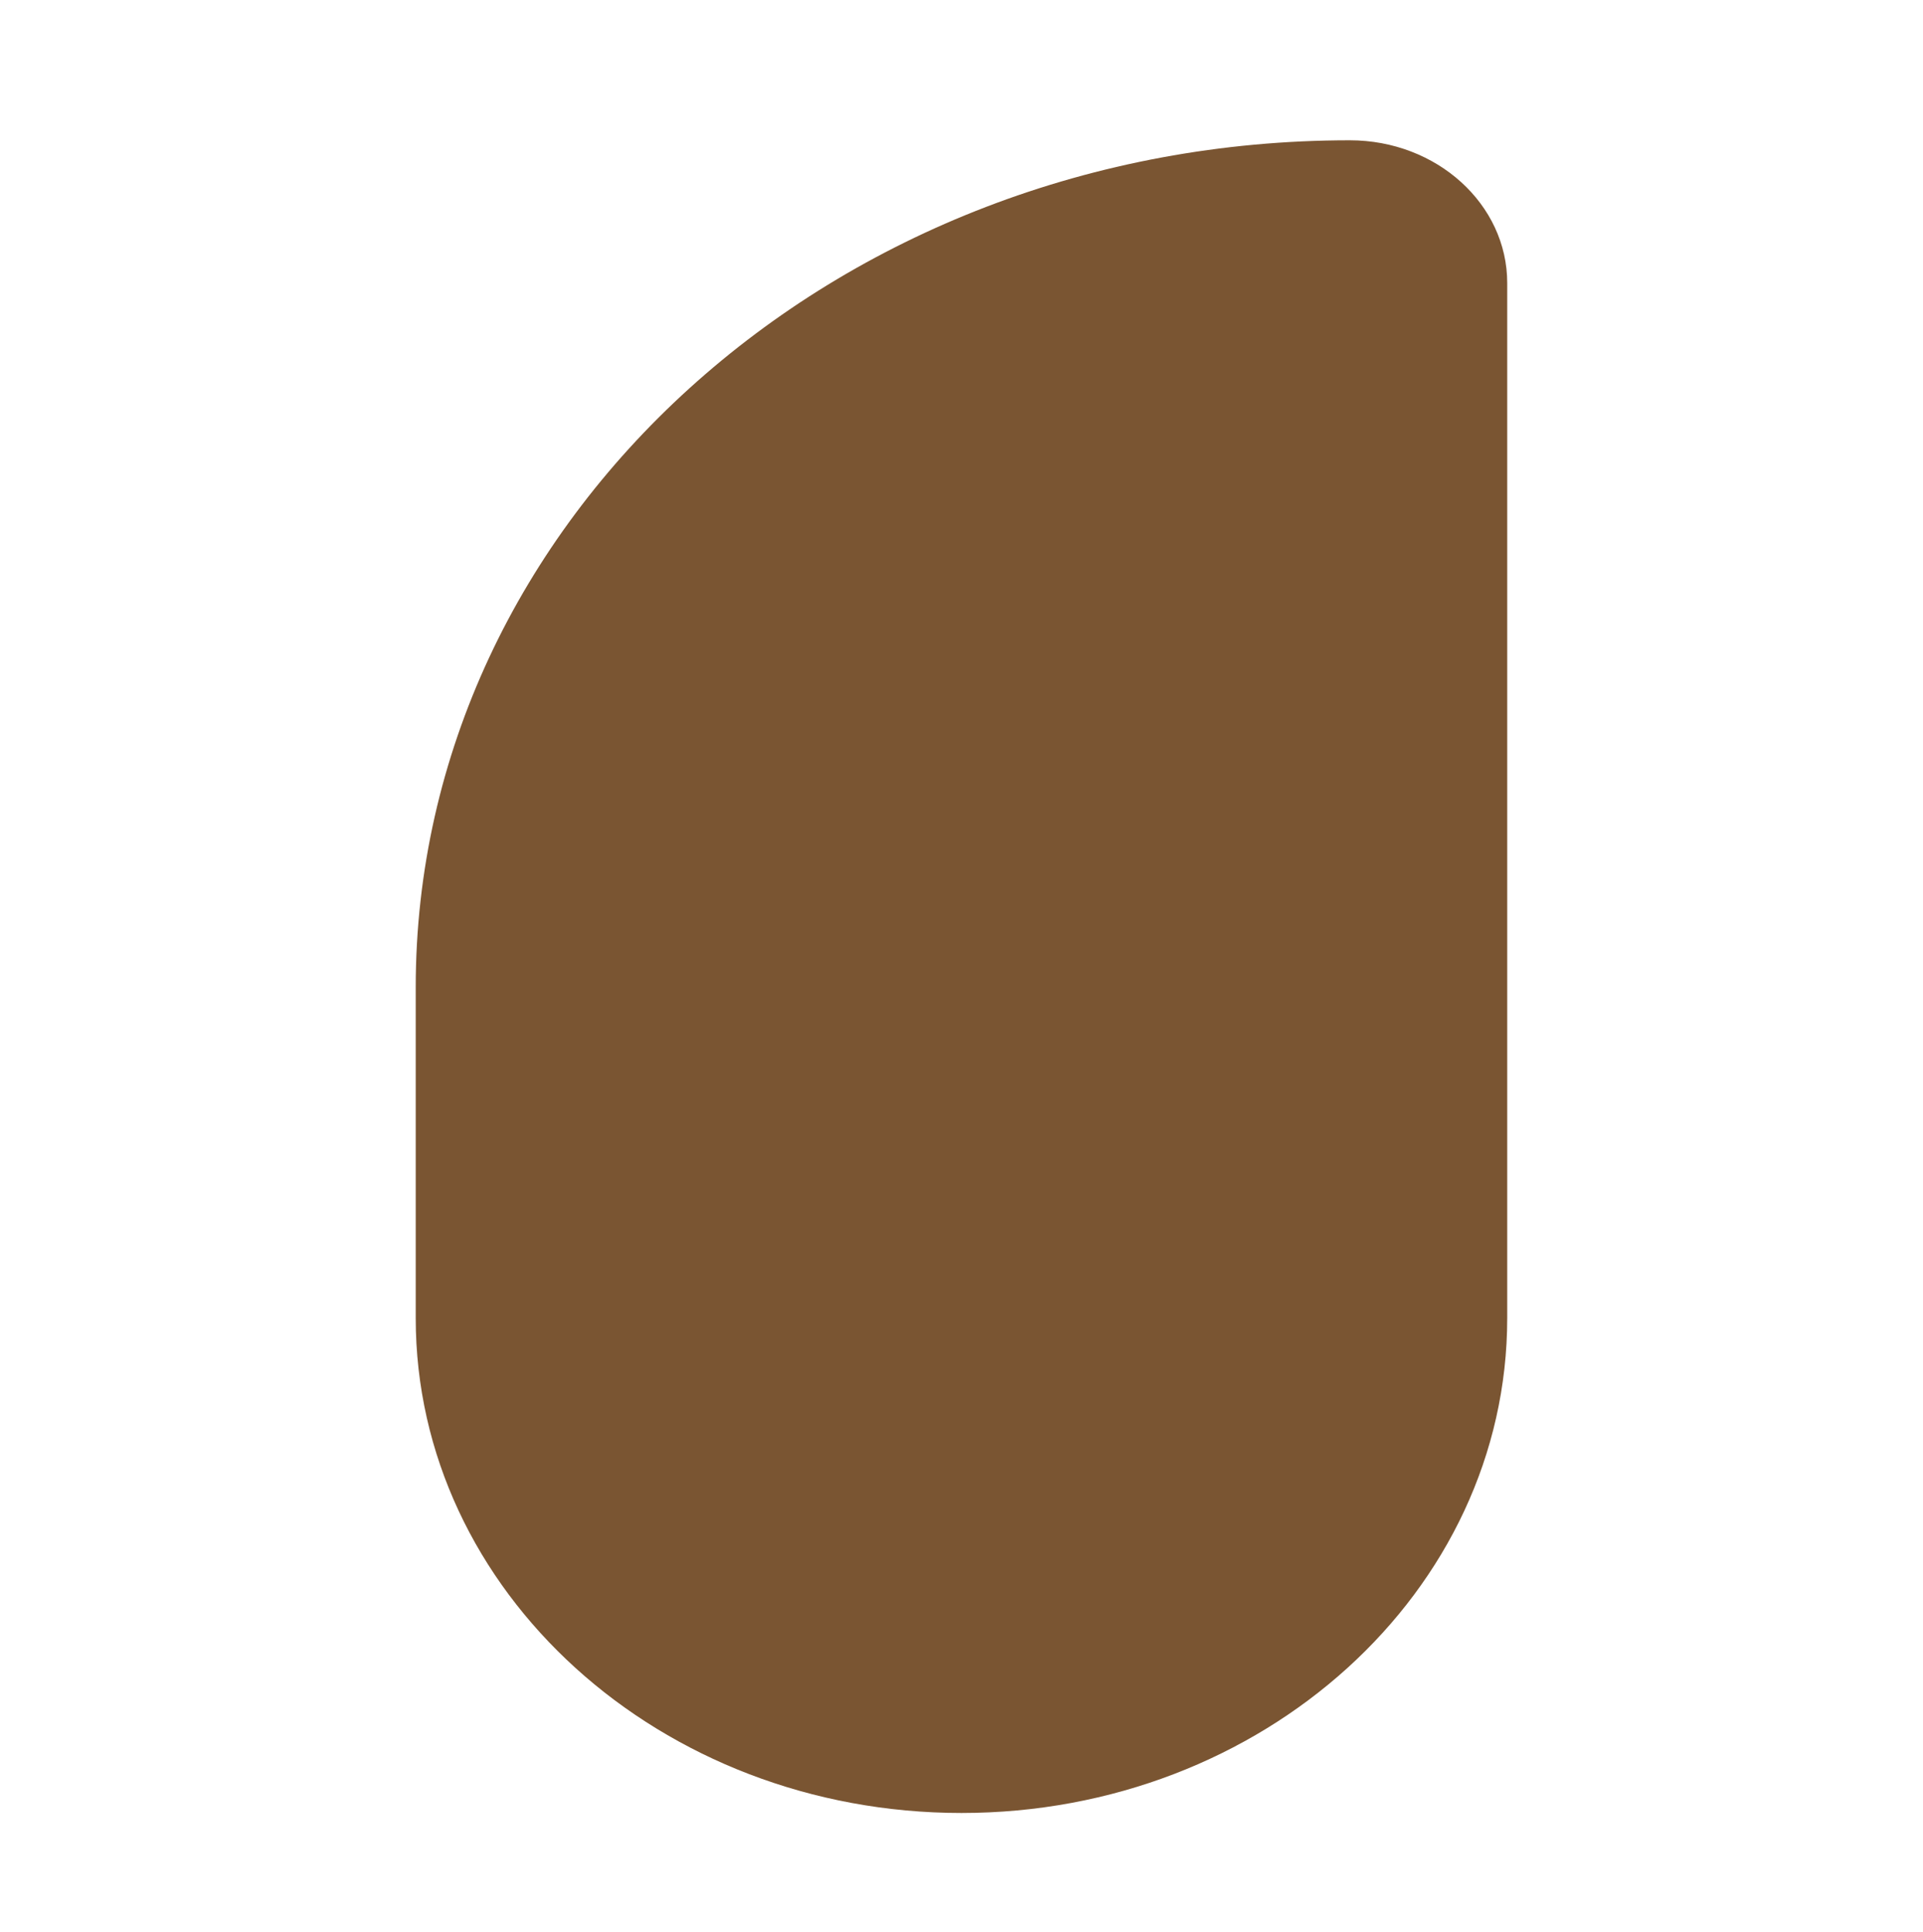 <?xml version="1.0" encoding="UTF-8"?>
<svg id="Laag_1" data-name="Laag 1" xmlns="http://www.w3.org/2000/svg" xmlns:xlink="http://www.w3.org/1999/xlink" viewBox="0 0 344.15 345.64">
  <defs>
    <style>
      .cls-1 {
        fill: none;
      }

      .cls-2 {
        fill: #7a5532;
      }

      .cls-3 {
        clip-path: url(#clippath);
      }
    </style>
    <clipPath id="clippath">
      <rect class="cls-1" x="74.4" y="25.1" width="195.35" height="299.27"/>
    </clipPath>
  </defs>
  <g class="cls-3">
    <path class="cls-2" d="M241.58,25.1h0c-92.33,0-167.18,67.85-167.18,151.55v59.18c0,48.9,43.73,88.54,97.67,88.54s97.67-39.64,97.67-88.54V50.64c0-14.1-12.61-25.54-28.17-25.54"/>
  </g>
</svg>